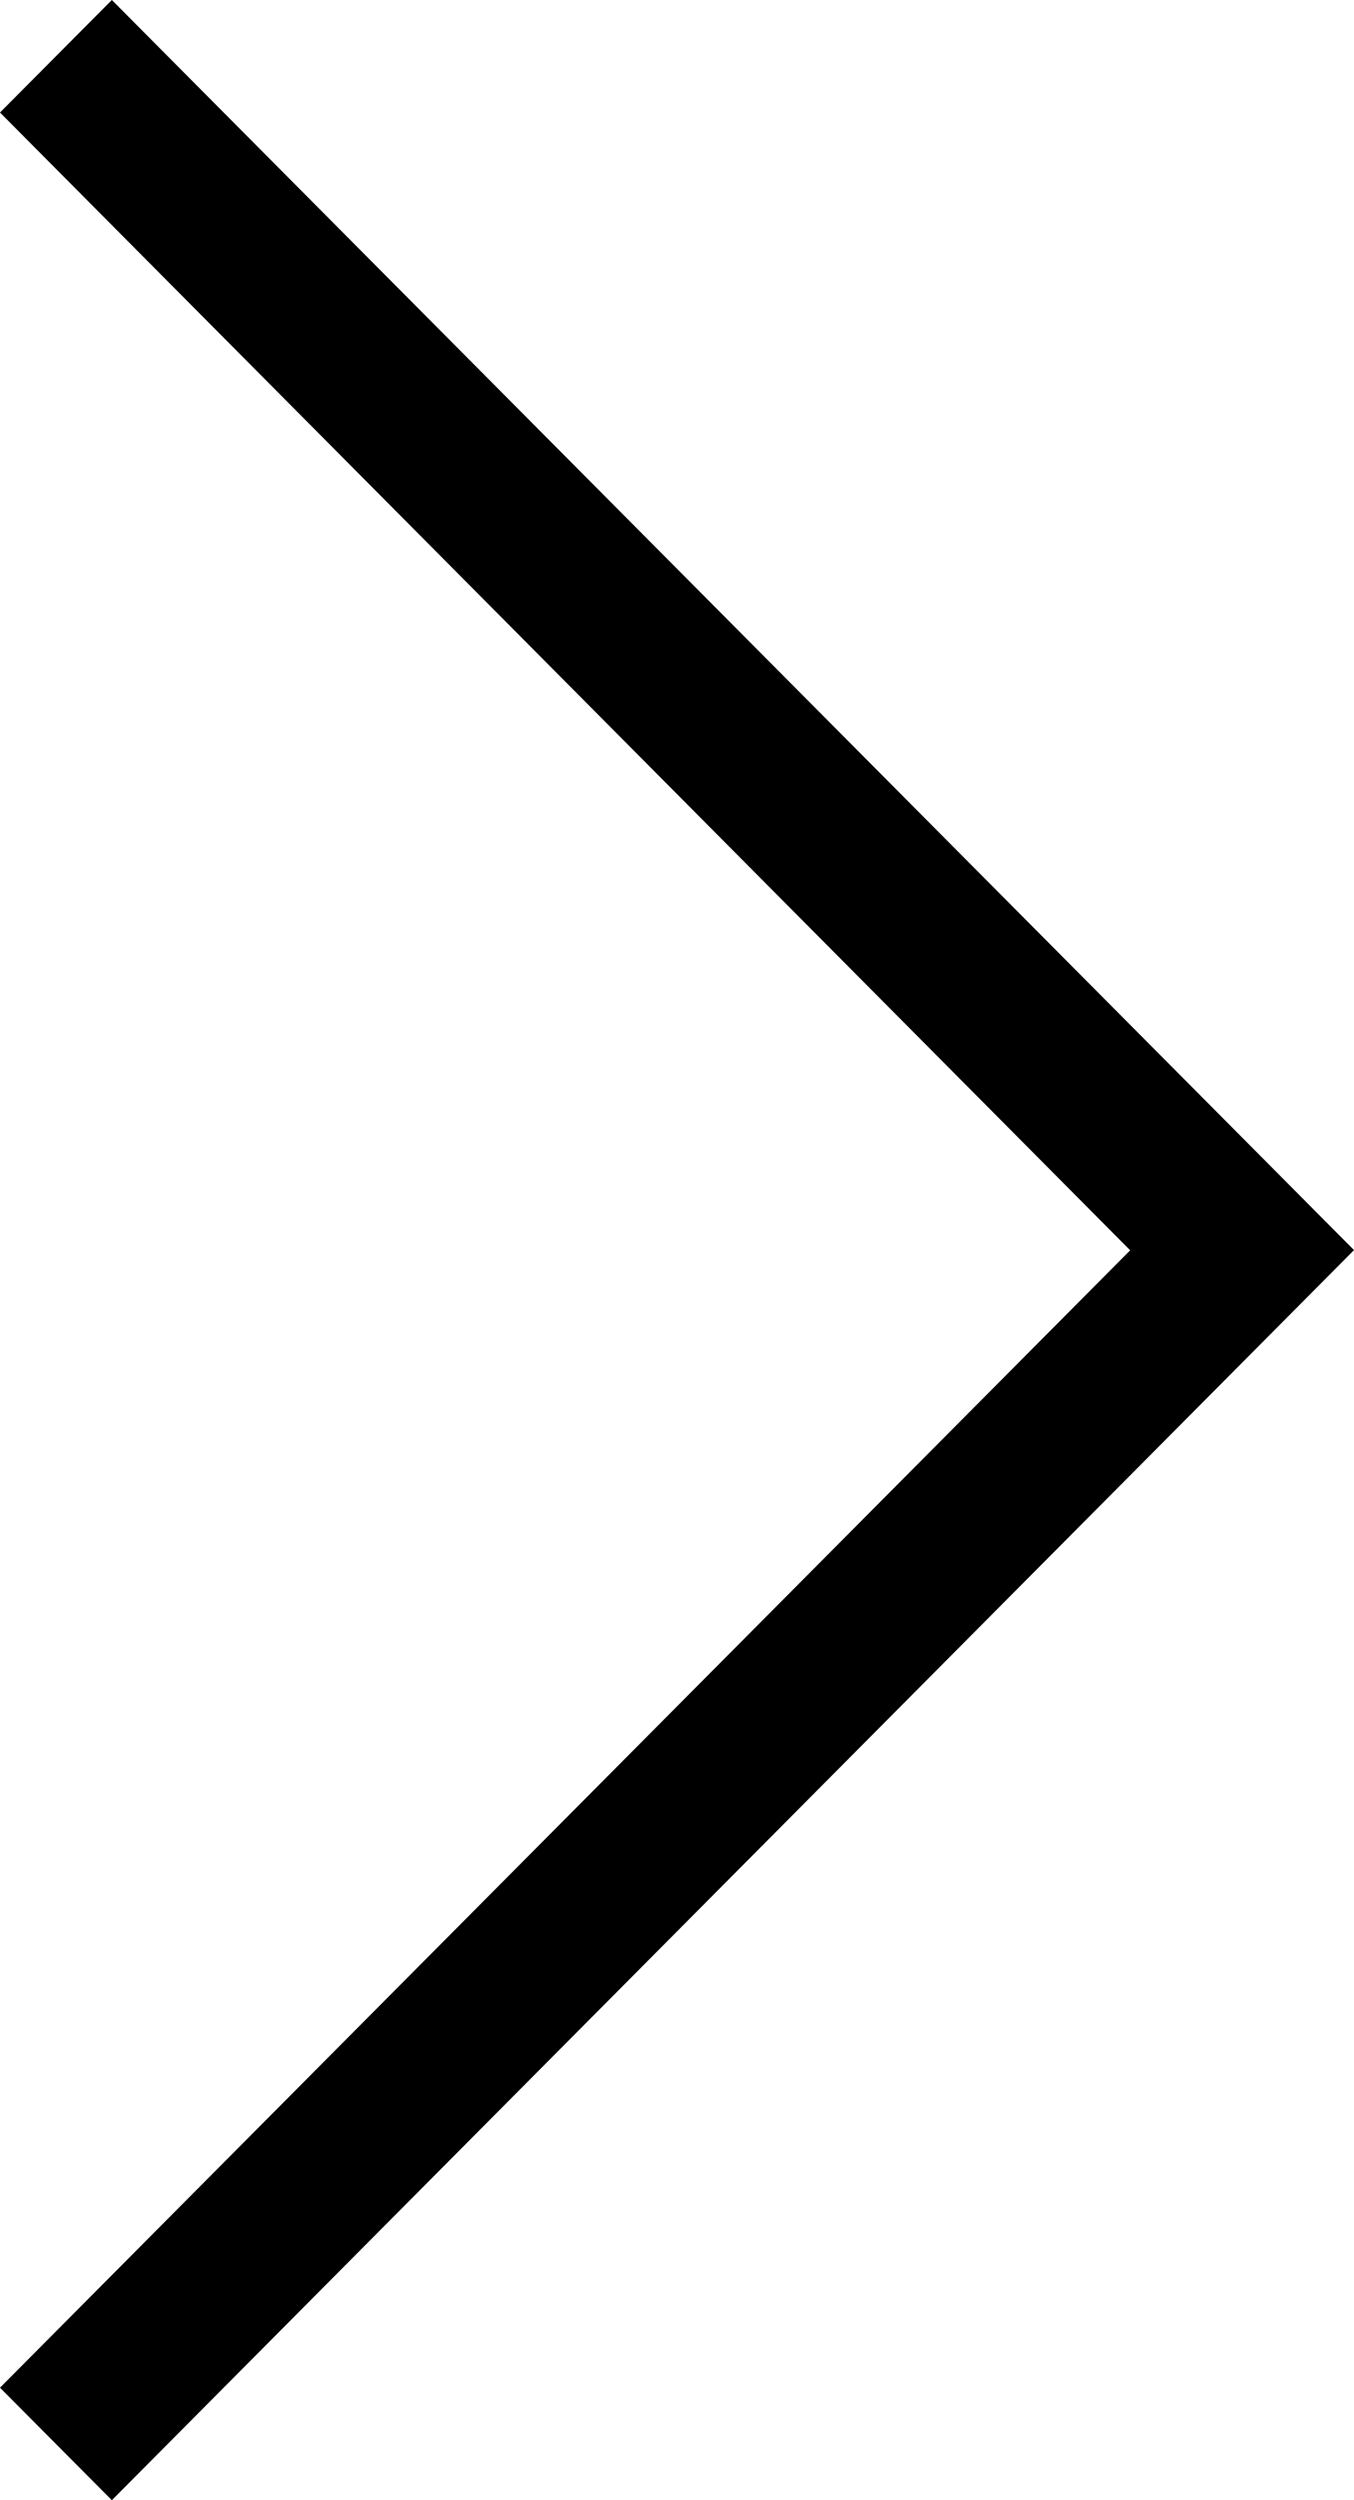 <?xml version="1.0" encoding="UTF-8"?>
<svg xmlns="http://www.w3.org/2000/svg" xmlns:xlink="http://www.w3.org/1999/xlink" width="13px" height="24px" viewBox="0 0 13 24">
  <!-- Generator: Sketch 52.1 (67048) - http://www.bohemiancoding.com/sketch -->
  <title>angle-right</title>
  <desc>Created with Sketch.</desc>
  <g id="Homepage" stroke="none" stroke-width="1" fill="none" fill-rule="evenodd">
    <g id="Home" transform="translate(-129, -1397)" fill="#000000" fill-rule="nonzero">
      <g id="Video-Slider" transform="translate(65, 1092)">
        <g id="angle-right" transform="translate(64, 305)">
          <polygon id="Shape" points="13 12 1.074 24 0 22.92 10.851 12.002 1.34871154e-15 1.08 1.074 0"></polygon>
        </g>
      </g>
    </g>
  </g>
</svg>
